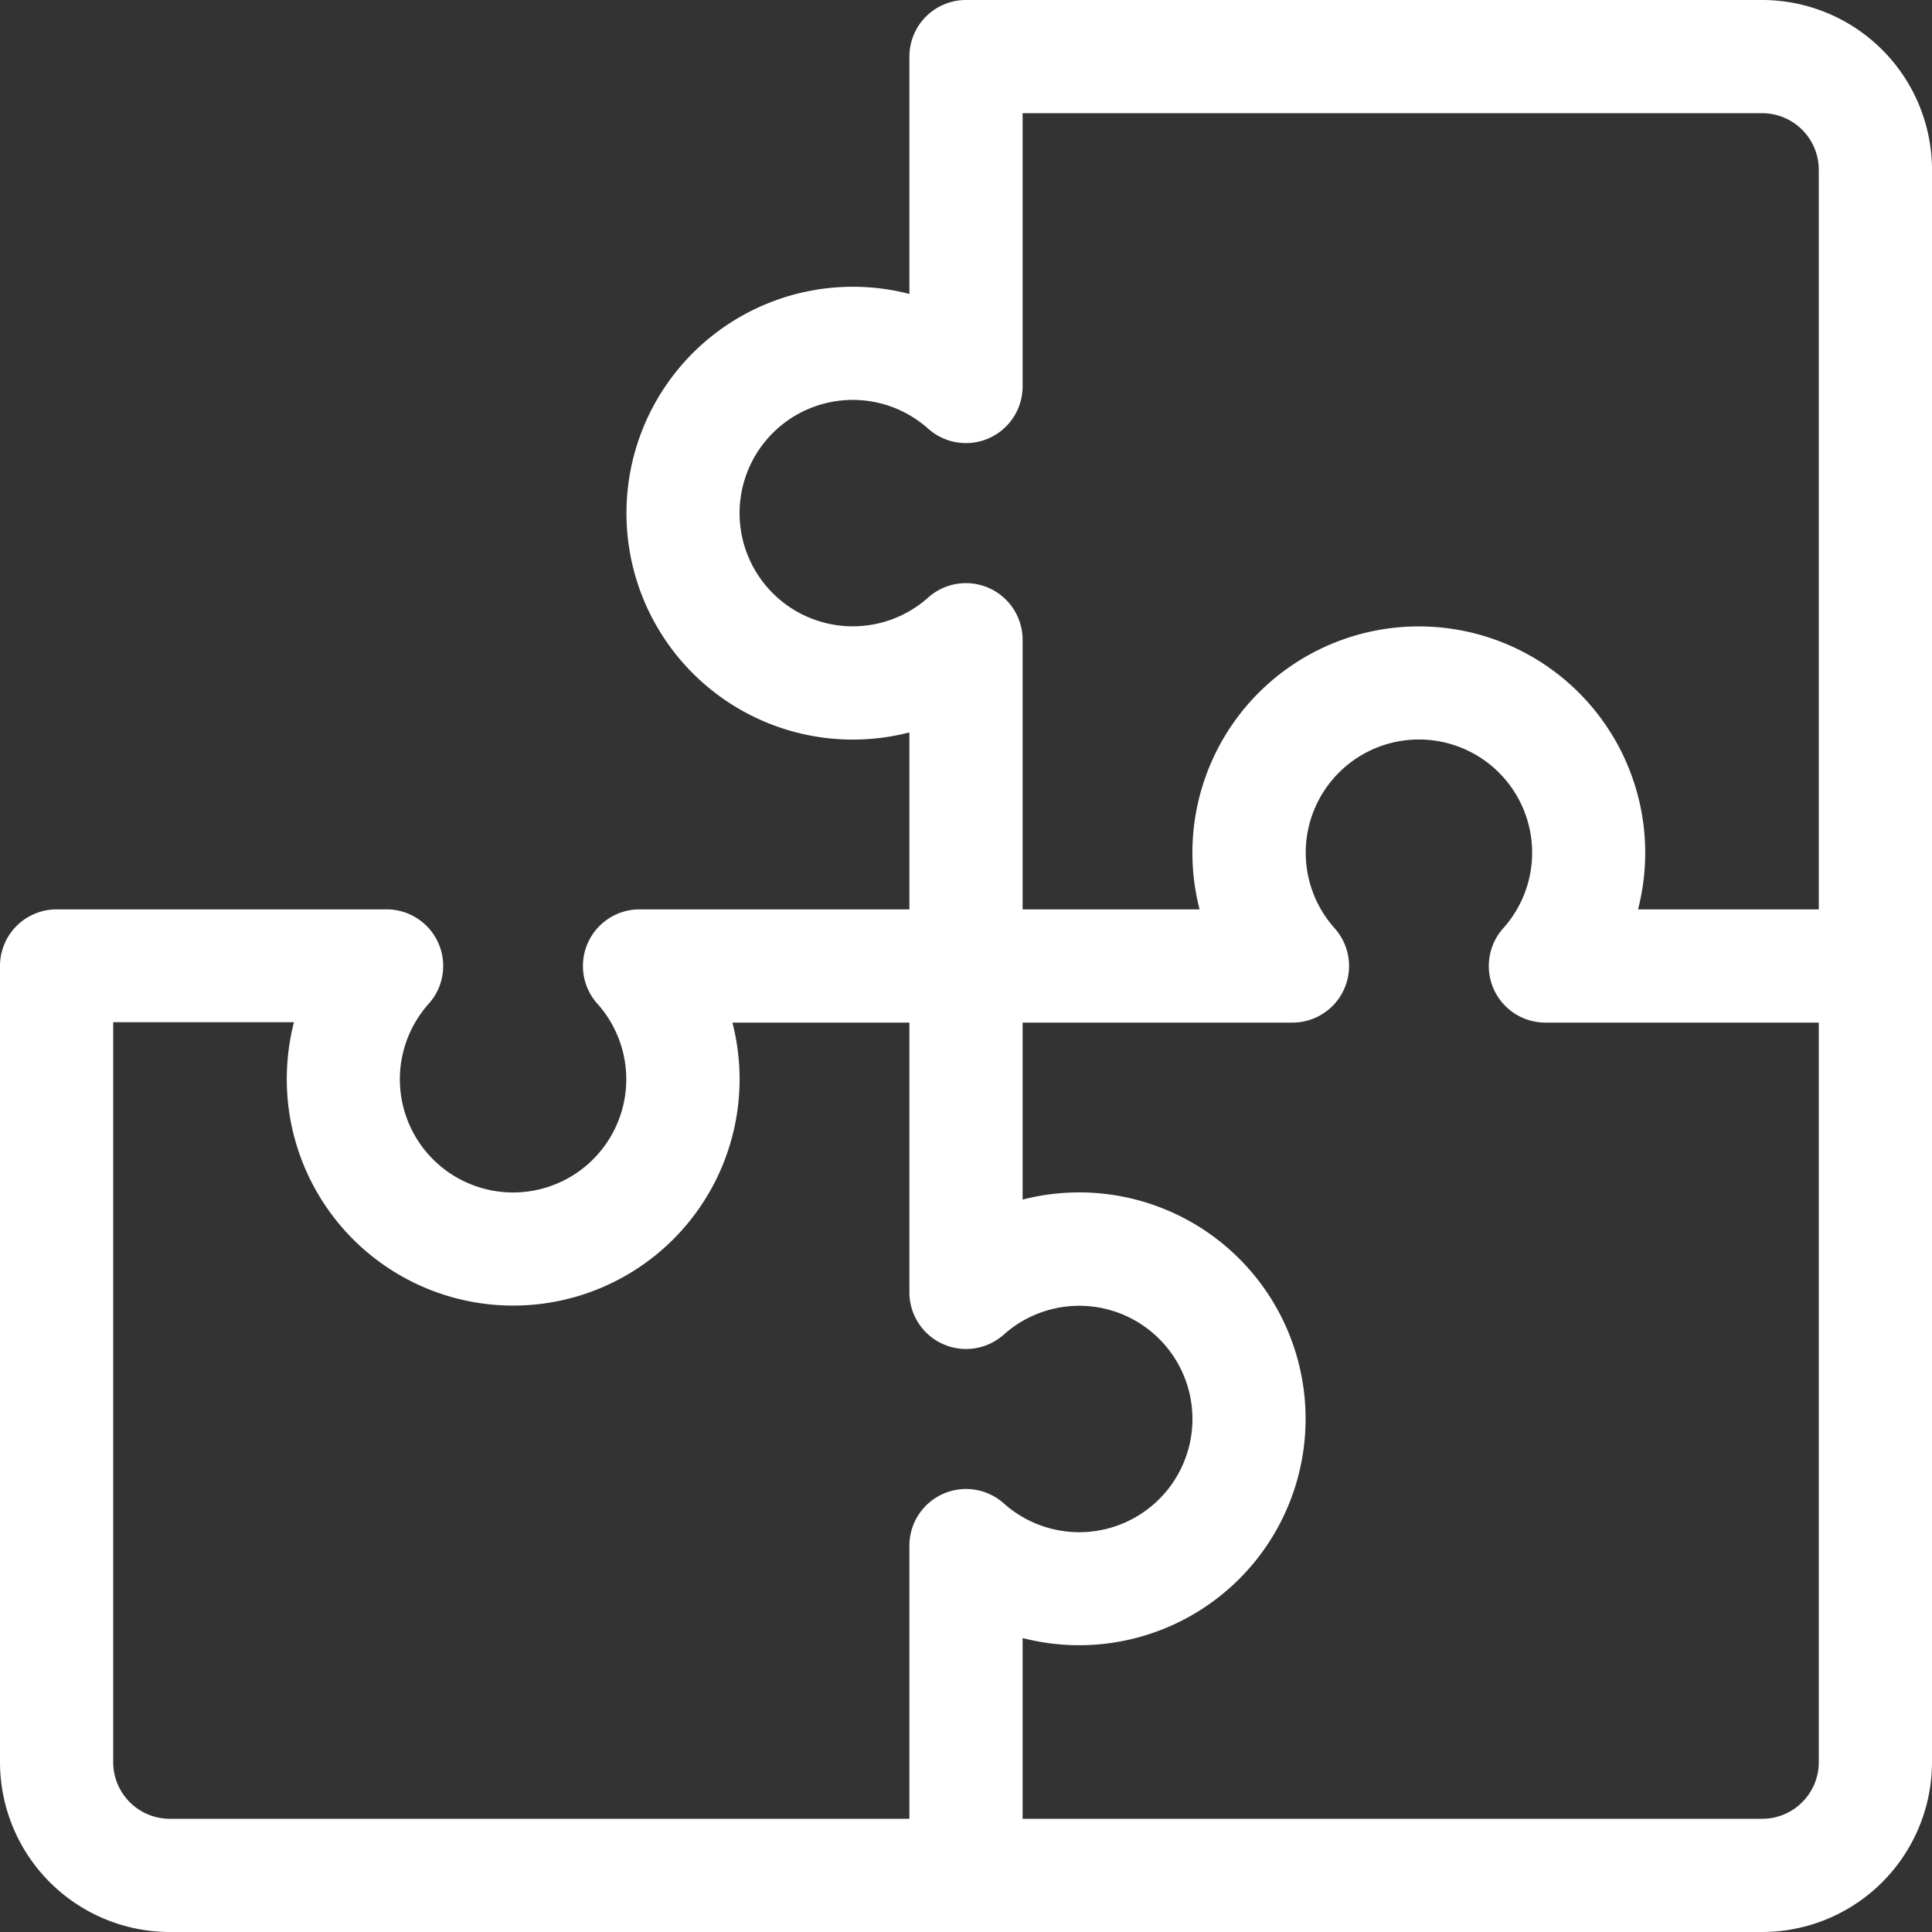 <svg xmlns="http://www.w3.org/2000/svg" xmlns:xlink="http://www.w3.org/1999/xlink" width="64" height="64" viewBox="0 0 64 64">
  <rect x="0" y="0" width="64" height="64" fill="#333333" stroke="none"/>
  <defs>
    <clipPath id="clip-path">
      <rect id="Retângulo_684" data-name="Retângulo 684" width="64" height="64" transform="translate(29 1976)" fill="#fff"/>
    </clipPath>
  </defs>
  <g id="icon-gestao-trabalho" transform="translate(-29 -1976)" clip-path="url(#clip-path)">
    <g id="enigma" transform="translate(29 1976)">
      <g id="Grupo_145" data-name="Grupo 145">
        <path id="Caminho_98" data-name="Caminho 98" d="M58.375,0H32a1.875,1.875,0,0,0-1.875,1.875V9.737a7.5,7.5,0,1,0,0,14.525v5.862H21.189a1.875,1.875,0,0,0-1.4,3.126,3.75,3.75,0,1,1-5.586,0,1.875,1.875,0,0,0-1.4-3.126H1.875A1.875,1.875,0,0,0,0,32V58.375A5.631,5.631,0,0,0,5.625,64h52.75A5.631,5.631,0,0,0,64,58.375V5.625A5.631,5.631,0,0,0,58.375,0ZM30.125,51.181h0v0h0V60.25H5.625A1.877,1.877,0,0,1,3.75,58.375V33.862H9.738A7.59,7.59,0,0,0,9.5,35.75a7.5,7.5,0,1,0,14.762-1.875h5.863v8.936h0a1.877,1.877,0,0,0,3.126,1.4,3.75,3.75,0,1,1,0,5.59A1.877,1.877,0,0,0,30.125,51.181ZM60.25,58.375a1.877,1.877,0,0,1-1.875,1.875h-24.5V54.262a7.5,7.5,0,1,0,0-14.524V33.875h8.936a1.875,1.875,0,0,0,1.4-3.126,3.75,3.75,0,1,1,5.586,0,1.875,1.875,0,0,0,1.4,3.126H60.25Zm0-28.25H54.262a7.5,7.5,0,1,0-14.524,0H33.875V21.193a1.877,1.877,0,0,0-3.126-1.4,3.75,3.75,0,1,1,0-5.591,1.877,1.877,0,0,0,3.126-1.4V3.75h24.5A1.877,1.877,0,0,1,60.25,5.625Z" fill="#fff"/>
      </g>
    </g>
  </g>
</svg>
